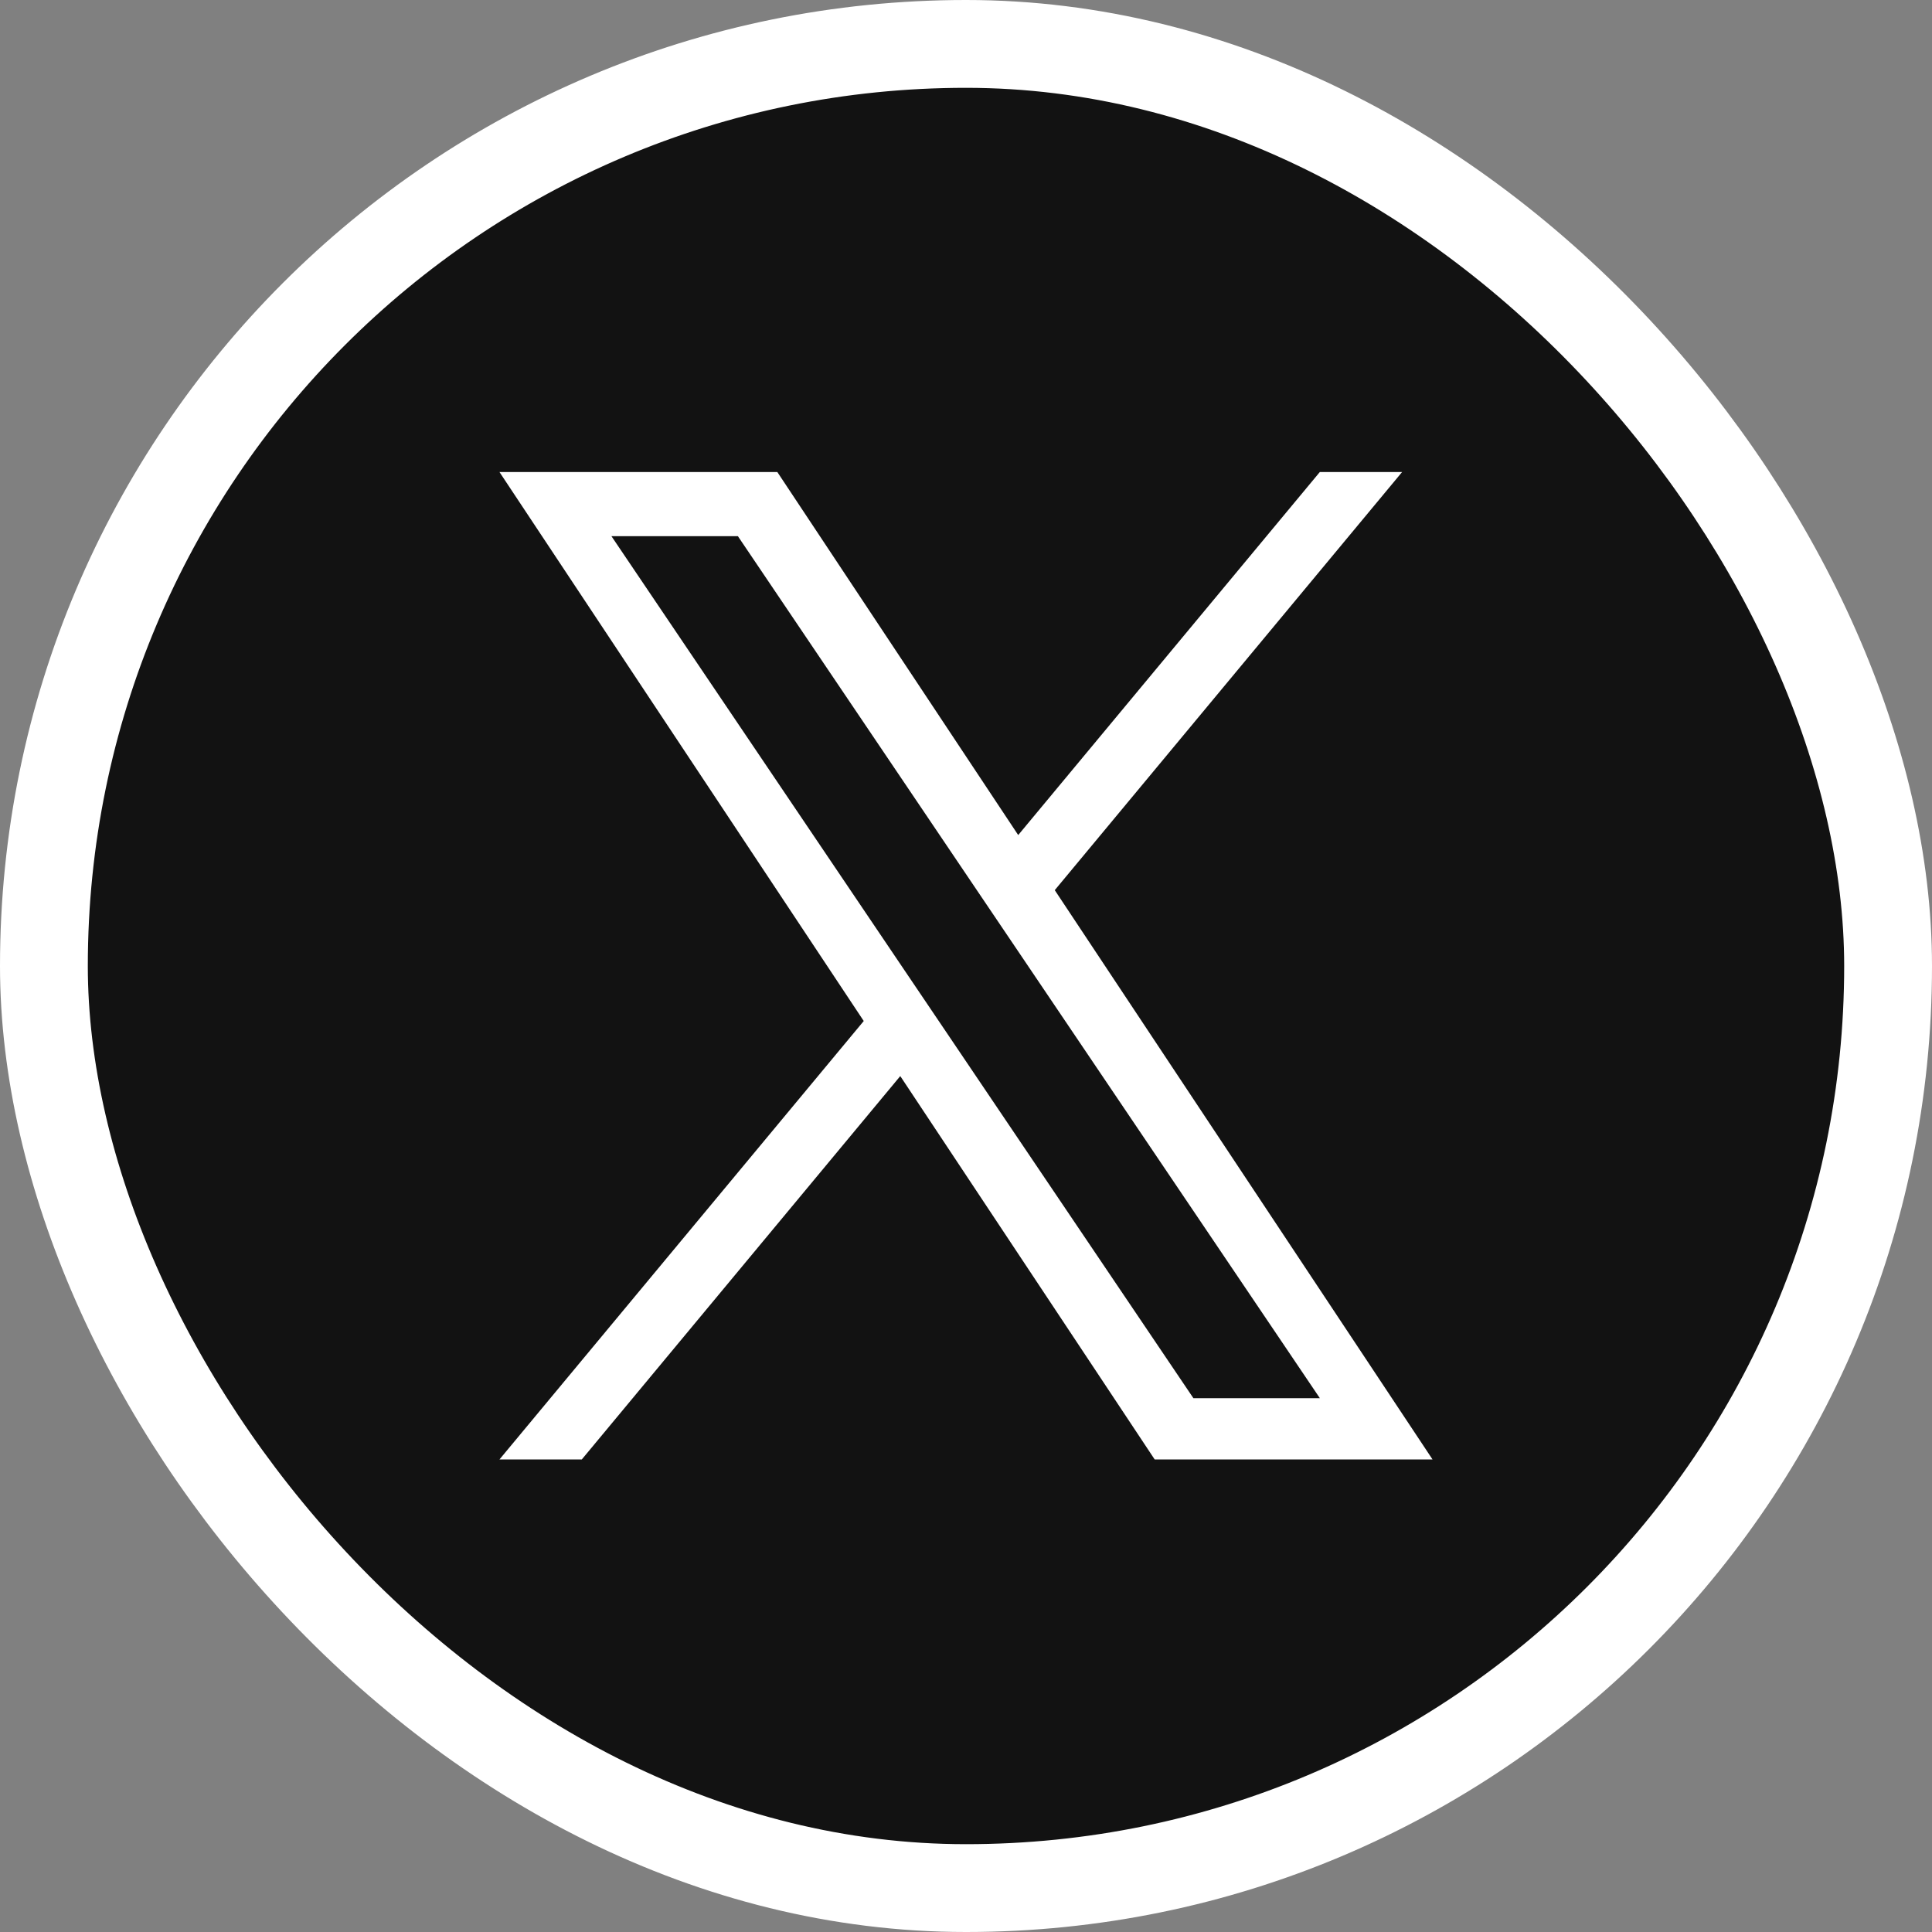 <svg width="44" height="44" viewBox="0 0 44 44" fill="none" xmlns="http://www.w3.org/2000/svg">
<rect x="0" y="0" width="44" height="44" fill="#808080" stroke="none"/>
<rect x="1" y="1" width="42" height="42" rx="21" fill="#121212"/>
<rect x="1" y="1" width="42" height="42" rx="21" stroke="white" stroke-width="2"/>
<g clip-path="url(#clip0_282_23467)">
<path d="M24.022 20.272L31.932 10.75H30.058L23.189 19.018L17.703 10.75H11.375L19.671 23.253L11.375 33.238H13.25L20.503 24.507L26.297 33.238H32.625L24.021 20.272H24.022ZM21.454 23.363L20.613 22.118L13.925 12.211H16.805L22.202 20.206L23.043 21.451L30.059 31.843H27.179L21.454 23.363V23.363Z" fill="white"/>
</g>
<defs>
<clipPath id="clip0_282_23467">
<rect width="21.25" height="22.5" fill="white" transform="translate(11.375 10.75)"/>
</clipPath>
</defs>
</svg>
